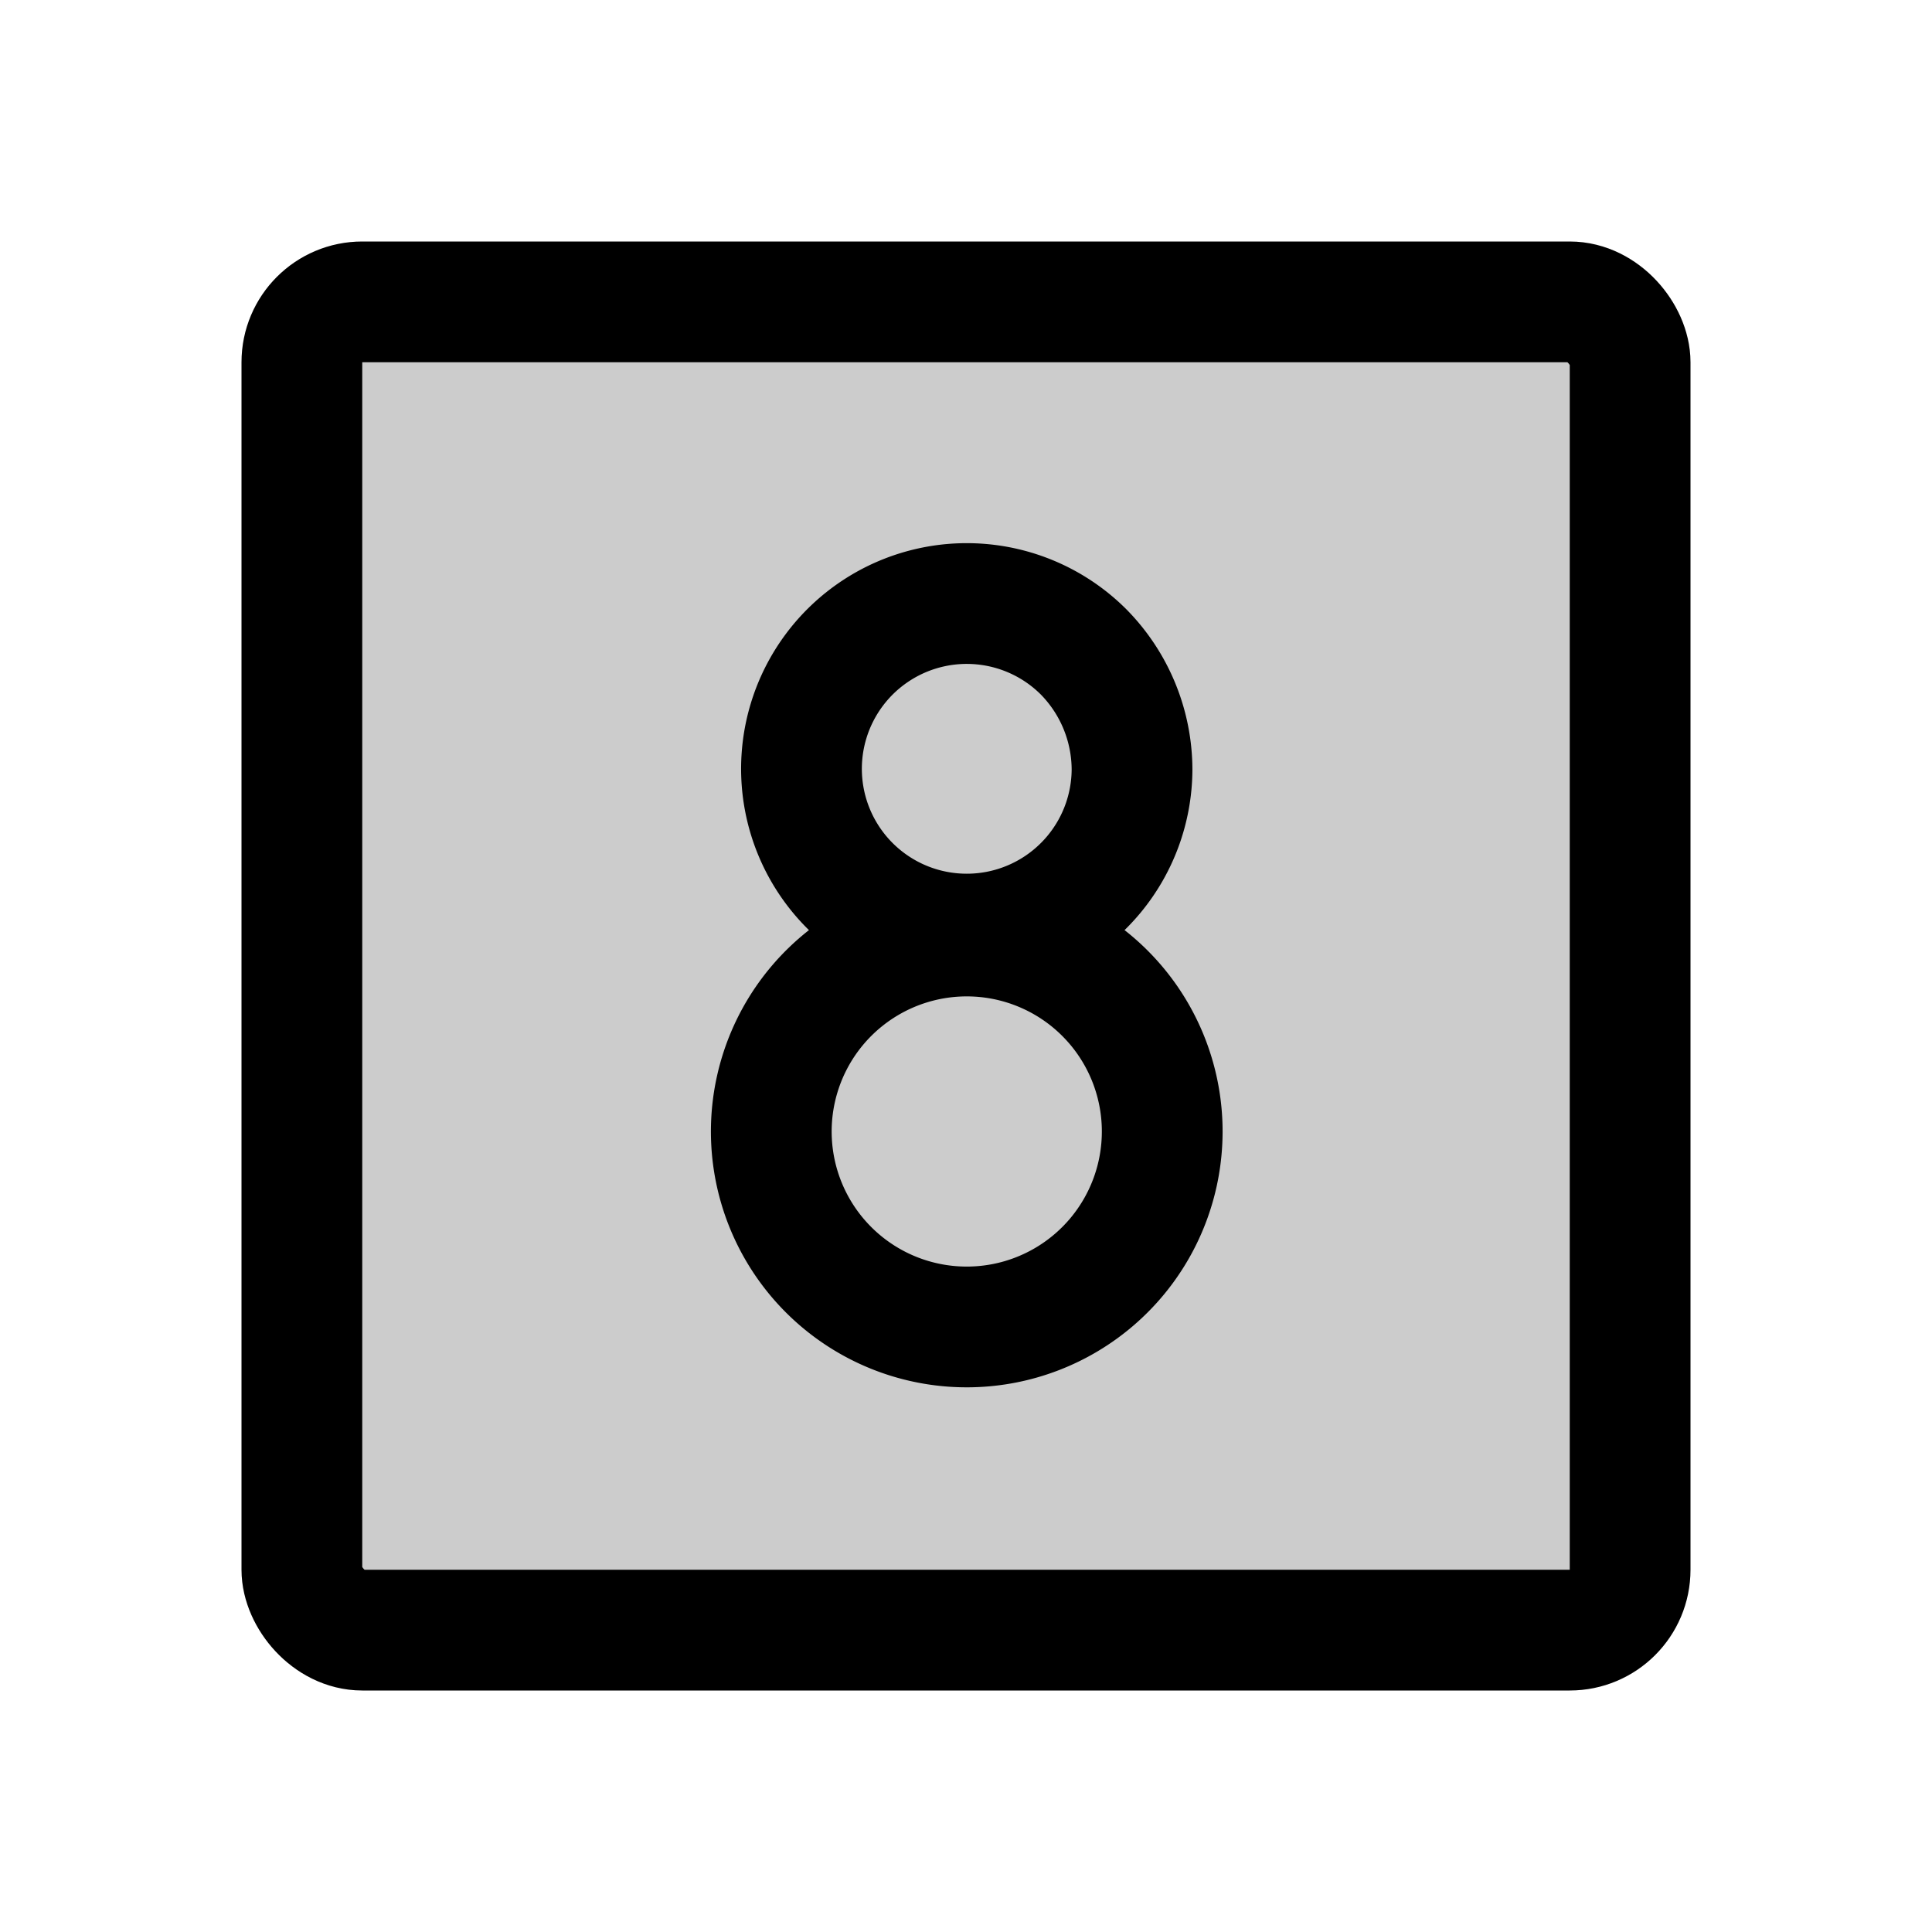 <svg xmlns="http://www.w3.org/2000/svg" viewBox="0 0 256 256"><rect width="256" height="256" fill="none"/><rect x="40" y="40" width="176" height="176" rx="8" opacity="0.2"/><path d="M150,102a21.9,21.9,0,1,1-6.4-15.6A22.3,22.3,0,0,1,150,102Z" fill="none" stroke="#000" stroke-linecap="round" stroke-linejoin="round" stroke-width="16"/><path d="M154,150a25.9,25.9,0,1,1-7.6-18.4A25.9,25.9,0,0,1,154,150Z" fill="none" stroke="#000" stroke-linecap="round" stroke-linejoin="round" stroke-width="16"/><rect x="40" y="40" width="176" height="176" rx="8" fill="none" stroke="#000" stroke-linecap="round" stroke-linejoin="round" stroke-width="16"/></svg>